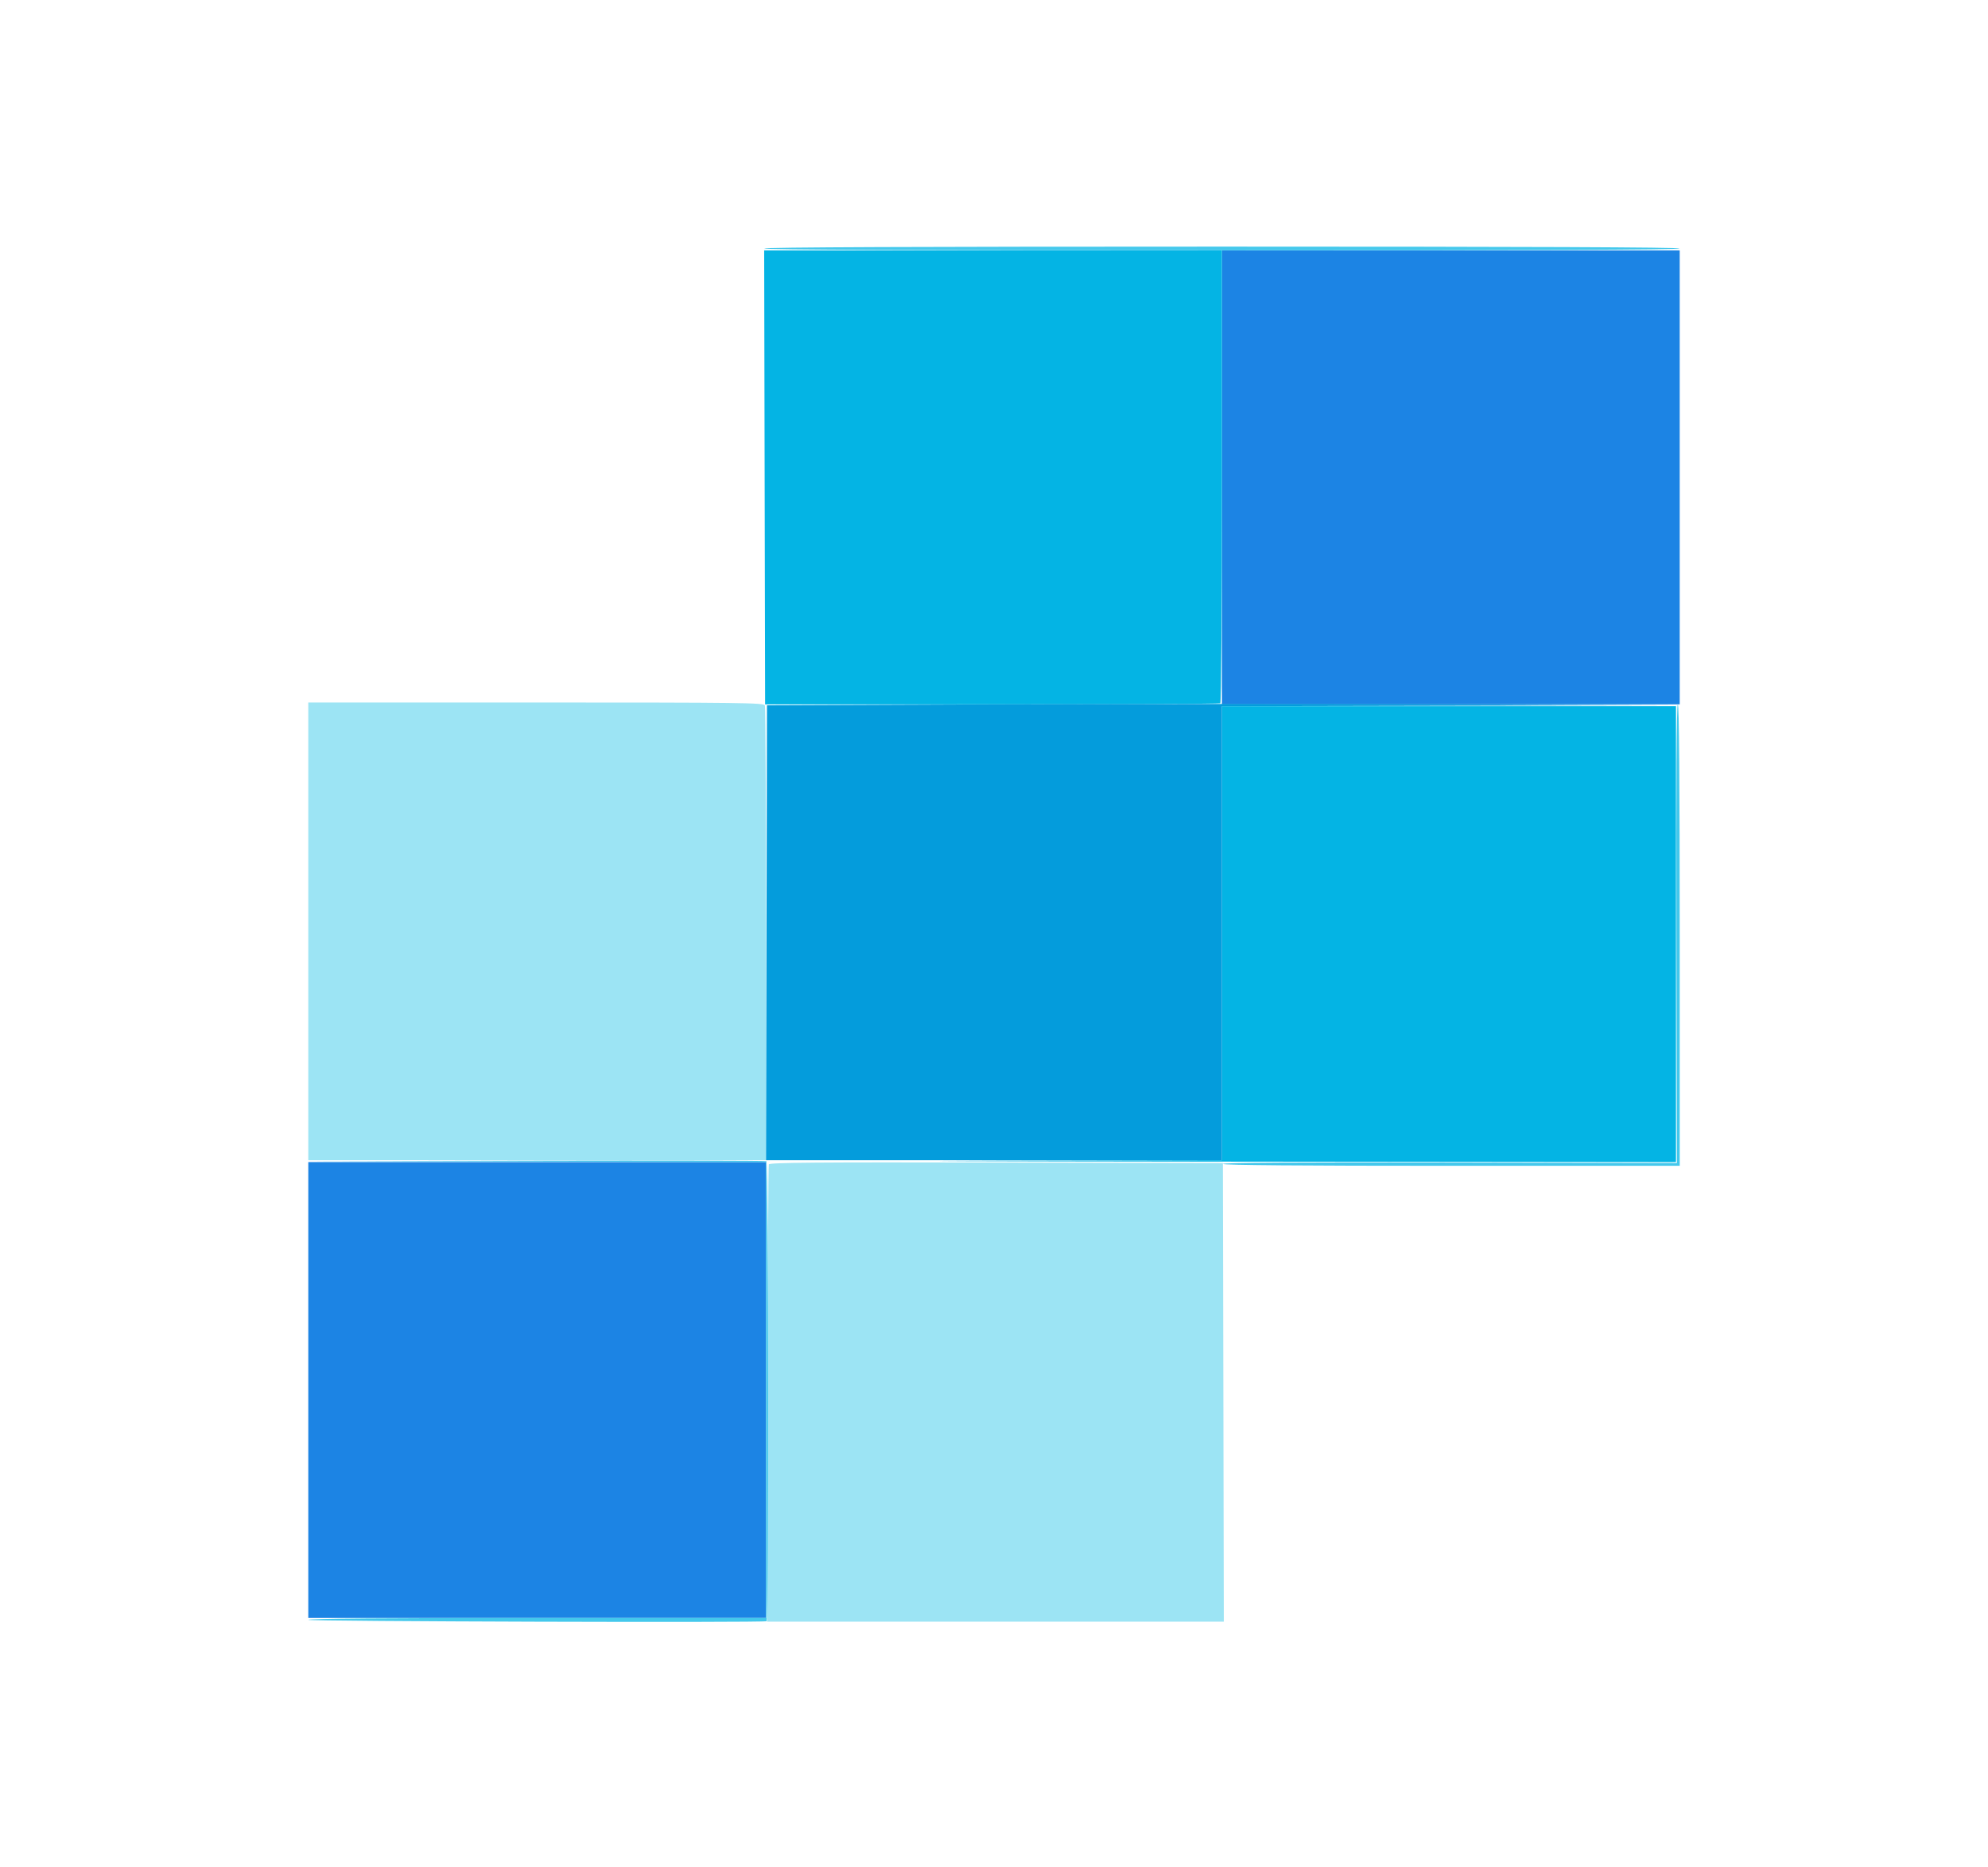 <svg viewBox="0, 0, 400,375.616" height="375.616" width="400" xmlns:xlink="http://www.w3.org/1999/xlink" xmlns="http://www.w3.org/2000/svg" version="1.1" id="svg"><g id="svgg"><path fill-rule="evenodd" fill="#1c84e4" stroke="none" d="M245.865 96.053 L 245.865 141.729 291.917 141.729 L 337.970 141.729 337.970 96.053 L 337.970 50.376 291.917 50.376 L 245.865 50.376 245.865 96.053 M62.030 279.699 L 62.030 325.564 108.083 325.564 L 154.135 325.564 154.135 279.699 L 154.135 233.835 108.083 233.835 L 62.030 233.835 62.030 279.699" id="path0"></path><path fill-rule="evenodd" fill="#9ce4f4" stroke="none" d="M62.030 187.406 L 62.030 233.459 108.083 233.459 L 154.135 233.459 154.135 188.001 C 154.135 162.999,154.033 142.275,153.907 141.948 C 153.701 141.410,149.294 141.353,107.855 141.353 L 62.030 141.353 62.030 187.406 M154.688 234.303 C 154.592 234.562,154.470 255.371,154.418 280.545 L 154.323 326.316 200.283 326.316 L 246.244 326.316 246.148 280.169 L 246.053 234.023 200.459 233.927 C 164.180 233.851,154.829 233.928,154.688 234.303" id="path1"></path><path fill-rule="evenodd" fill="#04b4e4" stroke="none" d="M153.852 96.059 L 153.947 141.741 199.571 141.732 C 224.664 141.727,245.345 141.630,245.529 141.516 C 245.723 141.397,245.865 122.071,245.865 95.842 L 245.865 50.376 199.811 50.376 L 153.756 50.376 153.852 96.059 M245.865 187.780 L 245.865 233.456 199.906 233.553 C 174.629 233.606,195.183 233.691,245.583 233.742 L 337.218 233.835 337.218 187.970 L 337.218 142.105 291.541 142.105 L 245.865 142.105 245.865 187.780" id="path2"></path><path fill-rule="evenodd" fill="#049cdc" stroke="none" d="M200.000 141.729 L 154.323 141.917 154.228 187.688 L 154.132 233.459 199.999 233.459 L 245.865 233.459 245.865 187.783 L 245.865 142.108 291.635 142.013 L 337.406 141.917 291.541 141.729 C 266.316 141.626,225.122 141.626,200.000 141.729" id="path3"></path><path fill-rule="evenodd" fill="#44c8ec" stroke="none" d="M153.759 50.000 C 153.759 50.250,184.712 50.376,245.865 50.376 C 307.018 50.376,337.970 50.250,337.970 50.000 C 337.970 49.750,307.018 49.624,245.865 49.624 C 184.712 49.624,153.759 49.750,153.759 50.000 M337.309 187.876 L 337.406 234.023 291.611 233.926 C 260.914 233.861,245.894 233.954,246.051 234.208 C 246.206 234.459,261.732 234.586,292.127 234.586 L 337.970 234.586 337.970 188.158 C 337.970 157.216,337.844 141.729,337.591 141.729 C 337.338 141.729,337.244 157.059,337.309 187.876 M107.989 233.741 L 154.135 233.838 154.135 279.701 L 154.135 325.564 108.083 325.564 C 77.632 325.564,62.030 325.691,62.030 325.940 C 62.030 326.262,153.919 326.543,154.225 326.222 C 154.657 325.769,154.630 233.816,154.199 233.651 C 153.923 233.545,133.030 233.500,107.770 233.551 L 61.842 233.644 107.989 233.741" id="path4"></path></g></svg>